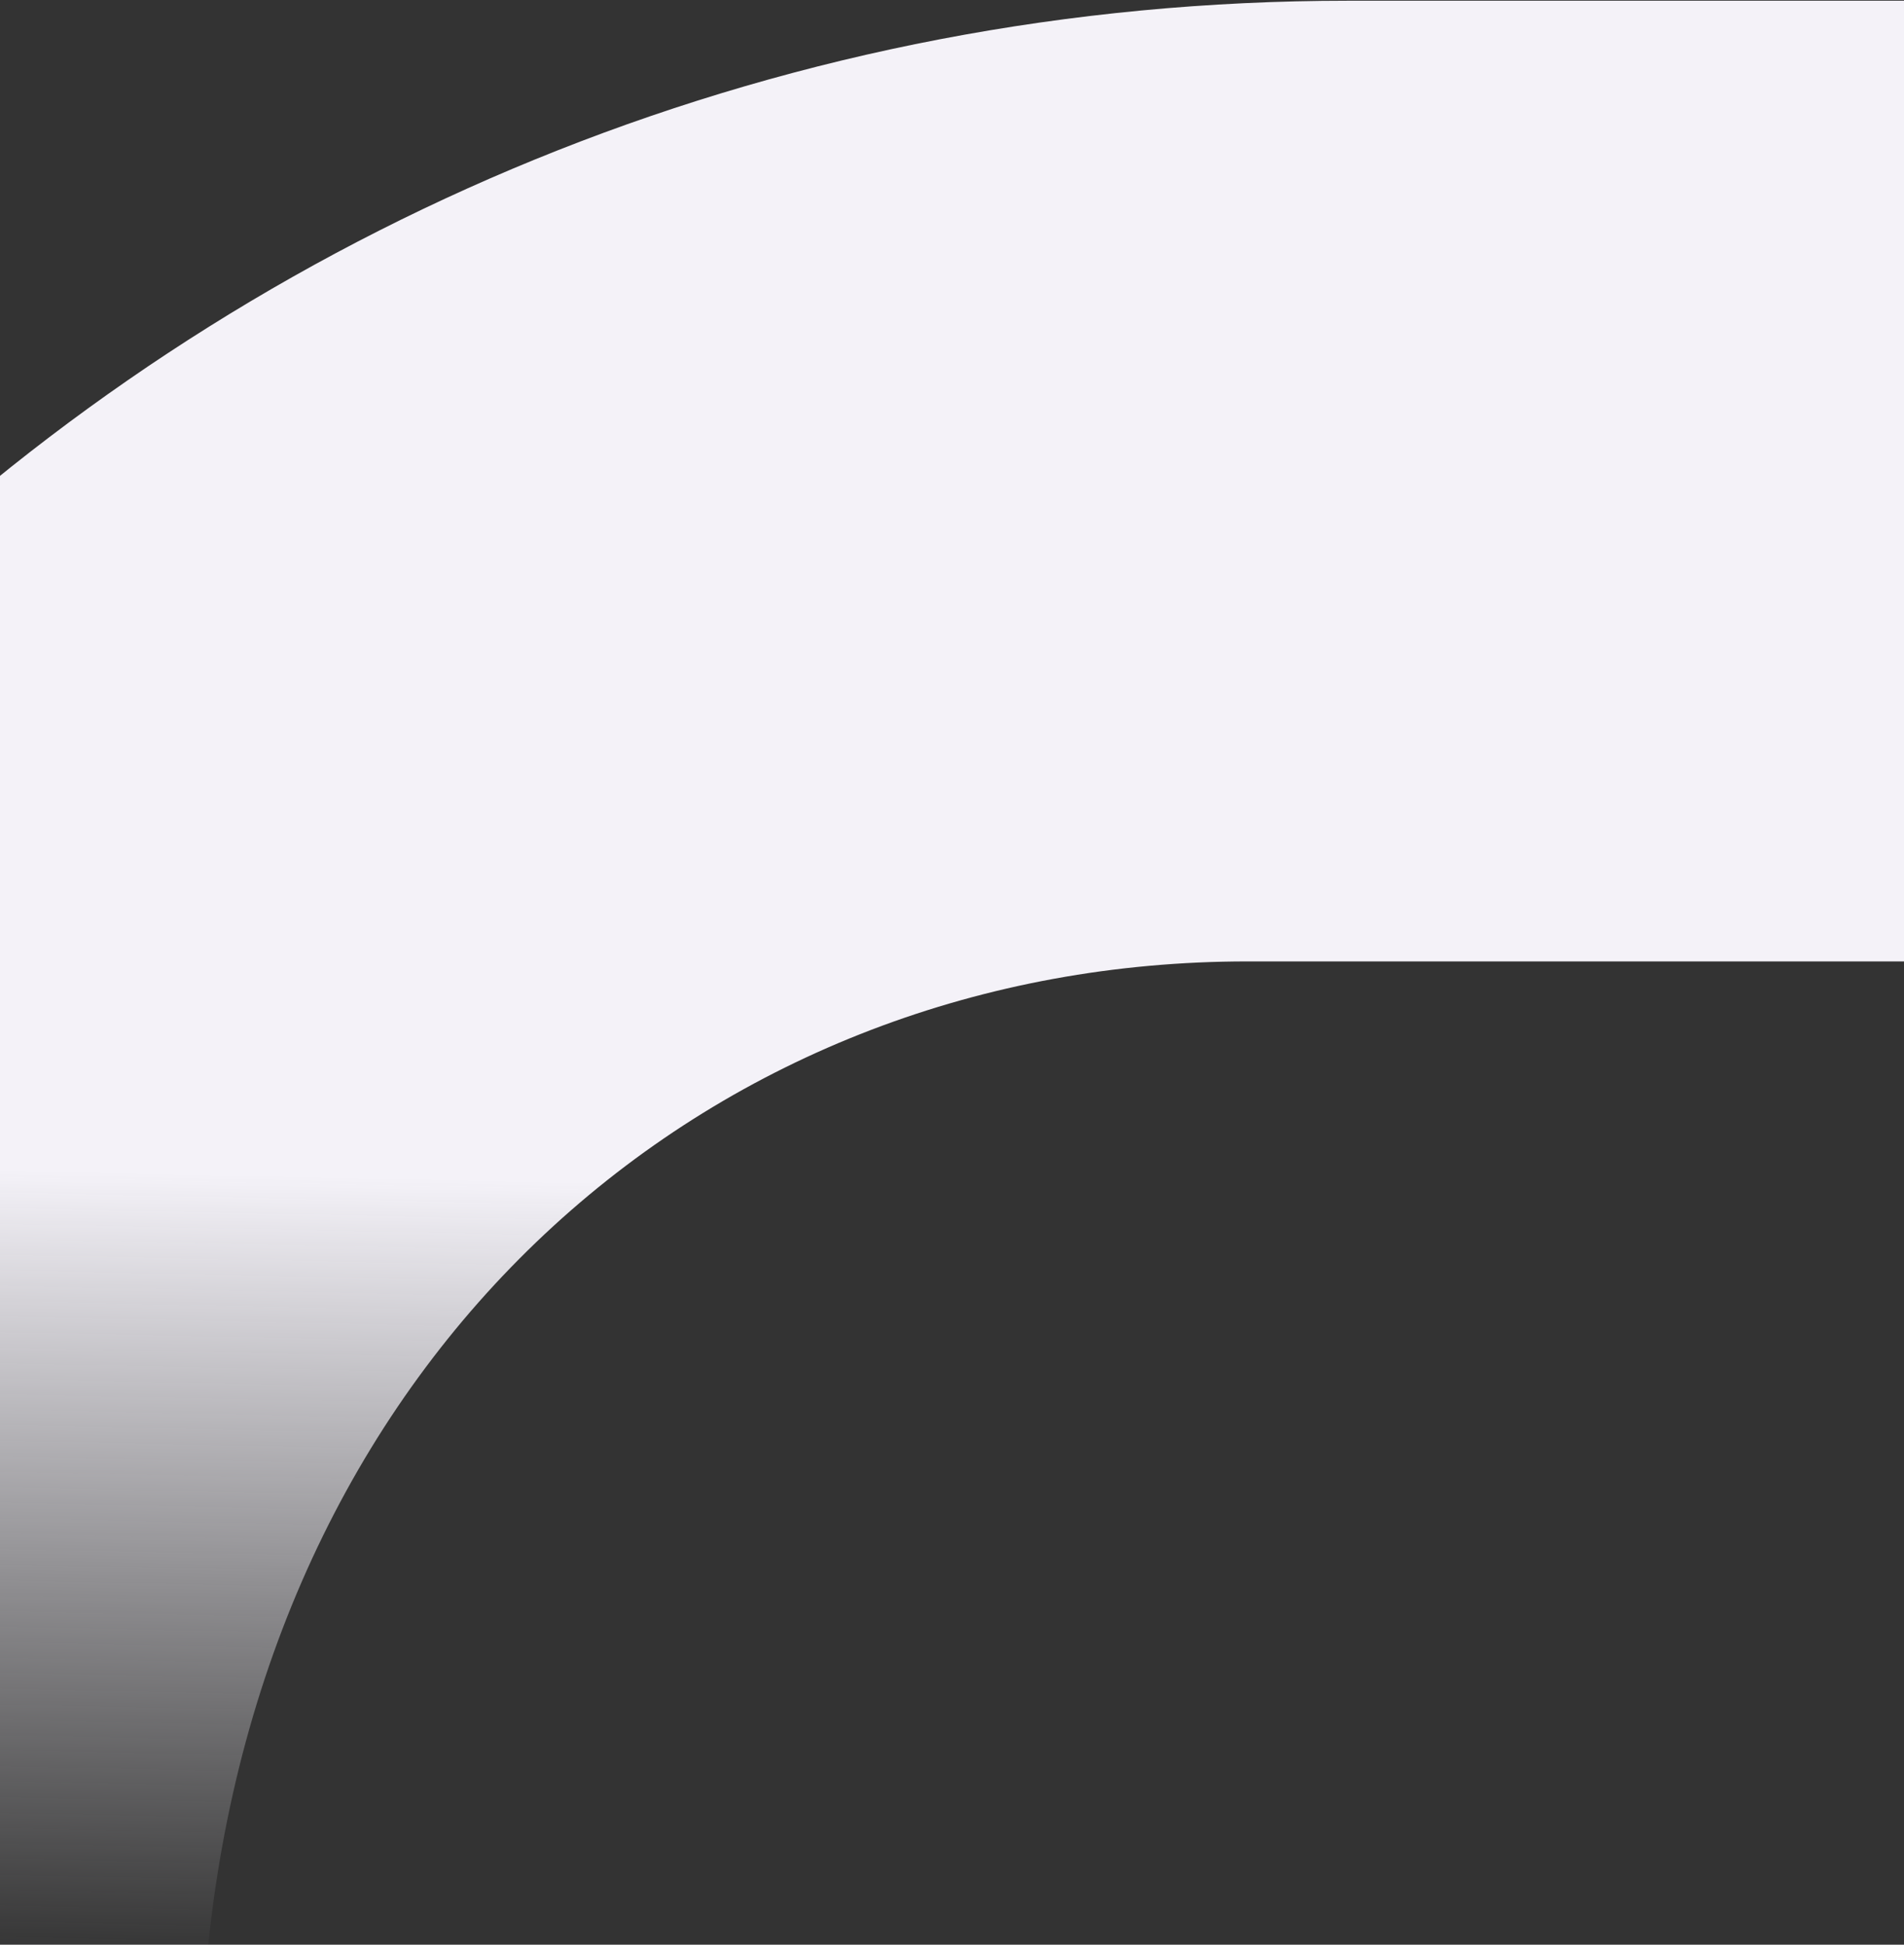 <svg xmlns="http://www.w3.org/2000/svg" width="1400" height="1430" viewBox="0 0 1400 1430" fill="none"><rect x="0" y="0" width="1400" height="1430" fill="#333333" stroke="none"/><path d="M-584.838 1430H153.109C199.712 984.909 528.63 706.969 917.246 706.969H1441.05L1515 0.537H991.196C169.671 0.537 -500.49 623.586 -584.838 1430Z" fill="url(#paint0_linear_3320_2692)"></path><defs><linearGradient id="paint0_linear_3320_2692" x1="-531" y1="849" x2="-543" y2="1430" gradientUnits="userSpaceOnUse"><stop stop-color="#F4F2F8"></stop><stop offset="1" stop-color="#F4F2F8" stop-opacity="0"></stop></linearGradient></defs></svg>
